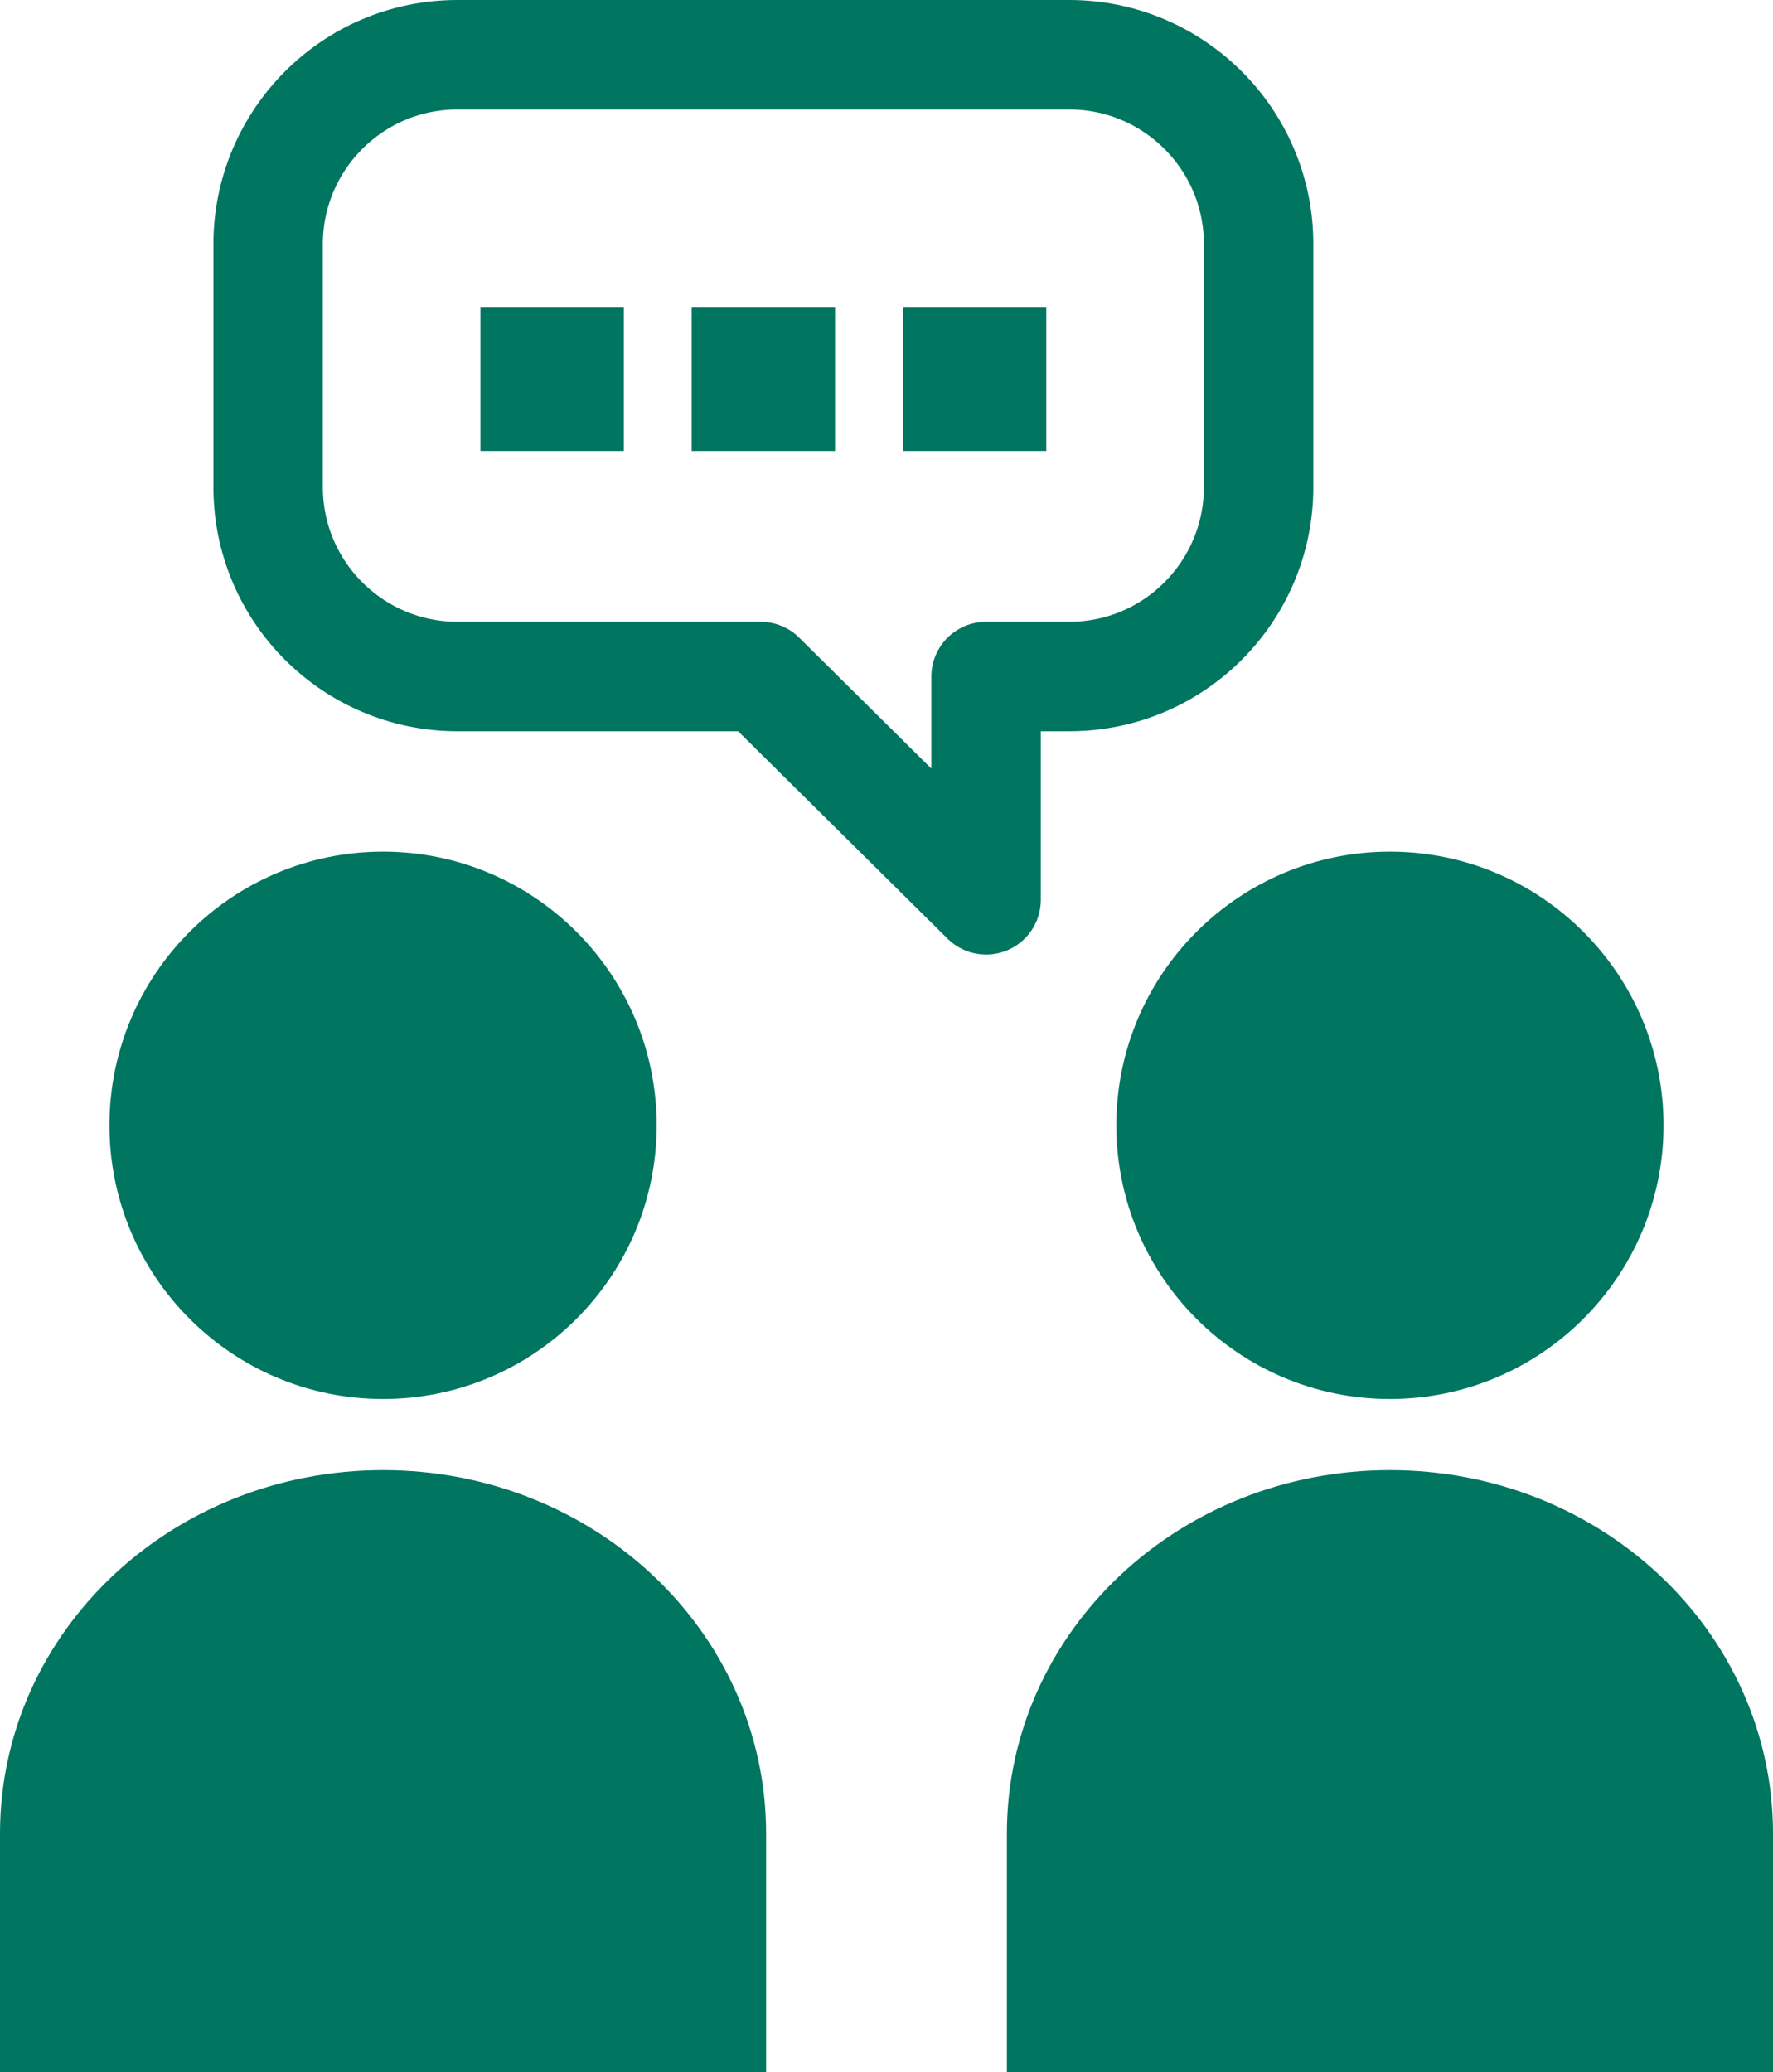 <?xml version="1.0" encoding="UTF-8"?>
<svg xmlns="http://www.w3.org/2000/svg" version="1.1" viewBox="0 0 16.2 18.93">
  <defs>
    <style>
      .cls-1 {
        fill: none;
        stroke-linecap: round;
        stroke-linejoin: round;
      }

      .cls-1, .cls-2 {
        stroke: #007560;
      }

      .cls-2 {
        stroke-miterlimit: 10;
      }

      .cls-2, .cls-3 {
        fill: #007560;
      }
    </style>
  </defs>
  <!-- Generator: Adobe Illustrator 28.6.0, SVG Export Plug-In . SVG Version: 1.2.0 Build 709)  -->
  <g>
    <g id="_レイヤー_1" data-name="レイヤー_1">
      <g>
        <g>
          <rect class="cls-3" x="4.39" y="2.81" width="1.31" height="1.31"/>
          <rect class="cls-3" x="6.32" y="2.81" width="1.31" height="1.31"/>
          <rect class="cls-3" x="8.25" y="2.81" width="1.31" height="1.31"/>
        </g>
        <g>
          <g>
            <path class="cls-3" d="M12.7,12.28c-1.1,0-2-.9-2-2s.9-2,2-2,2,.9,2,2-.9,2-2,2Z"/>
            <path class="cls-3" d="M12.7,8.78c.83,0,1.5.67,1.5,1.5s-.67,1.5-1.5,1.5-1.5-.67-1.5-1.5.67-1.5,1.5-1.5M12.7,7.78c-1.38,0-2.5,1.12-2.5,2.5s1.12,2.5,2.5,2.5,2.5-1.12,2.5-2.5-1.12-2.5-2.5-2.5h0Z"/>
          </g>
          <path class="cls-2" d="M9.7,18.93v-2.18c0-1.56,1.34-2.82,3-2.82h0c1.66,0,3,1.26,3,2.82v2.18"/>
        </g>
        <g>
          <g>
            <path class="cls-3" d="M3.5,12.28c-1.1,0-2-.9-2-2s.9-2,2-2,2,.9,2,2-.9,2-2,2Z"/>
            <path class="cls-3" d="M3.5,8.78c.83,0,1.5.67,1.5,1.5s-.67,1.5-1.5,1.5-1.5-.67-1.5-1.5.67-1.5,1.5-1.5M3.5,7.78c-1.38,0-2.5,1.12-2.5,2.5s1.12,2.5,2.5,2.5,2.5-1.12,2.5-2.5-1.12-2.5-2.5-2.5h0Z"/>
          </g>
          <path class="cls-2" d="M.5,18.93v-2.18c0-1.56,1.34-2.82,3-2.82h0c1.66,0,3,1.26,3,2.82v2.18"/>
        </g>
        <path class="cls-1" d="M9.77.5h-5.59c-.96,0-1.73.78-1.73,1.73v2.22c0,.96.78,1.73,1.73,1.73h2.77l2.06,2.04v-2.04h.76c.96,0,1.73-.78,1.73-1.73v-2.22c0-.96-.78-1.73-1.73-1.73Z"/>
      </g>
    </g>
  </g>
</svg>